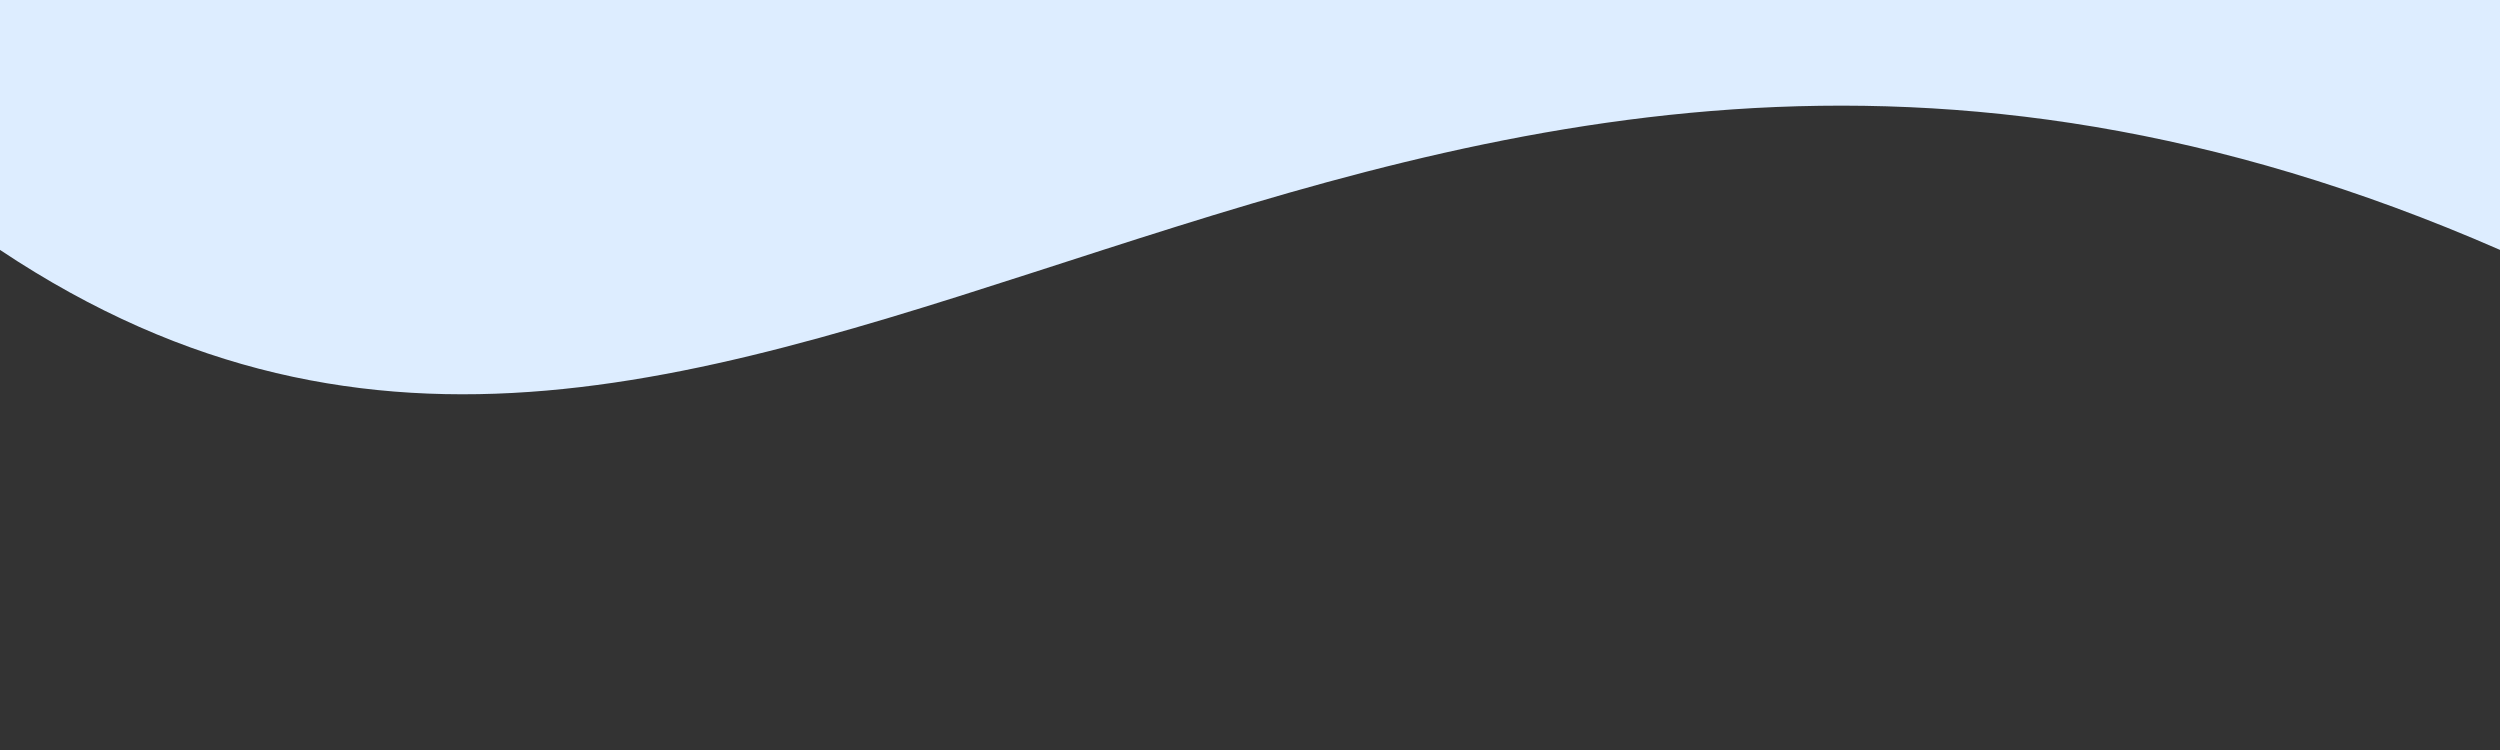 <svg xmlns="http://www.w3.org/2000/svg" width="500" height="150" viewBox="0 0 500 150" preserveAspectRatio="none" ><rect x="0" y="0" width="500" height="150" fill="#333333" stroke="none"/><path d="M0.00,49.98 C149.99,150.00 271.49,-49.98 500.00,49.98 L500.00,0.00 L0.00,0.00 Z" style="stroke: none; fill: #DDEDFF;"></path></svg>
